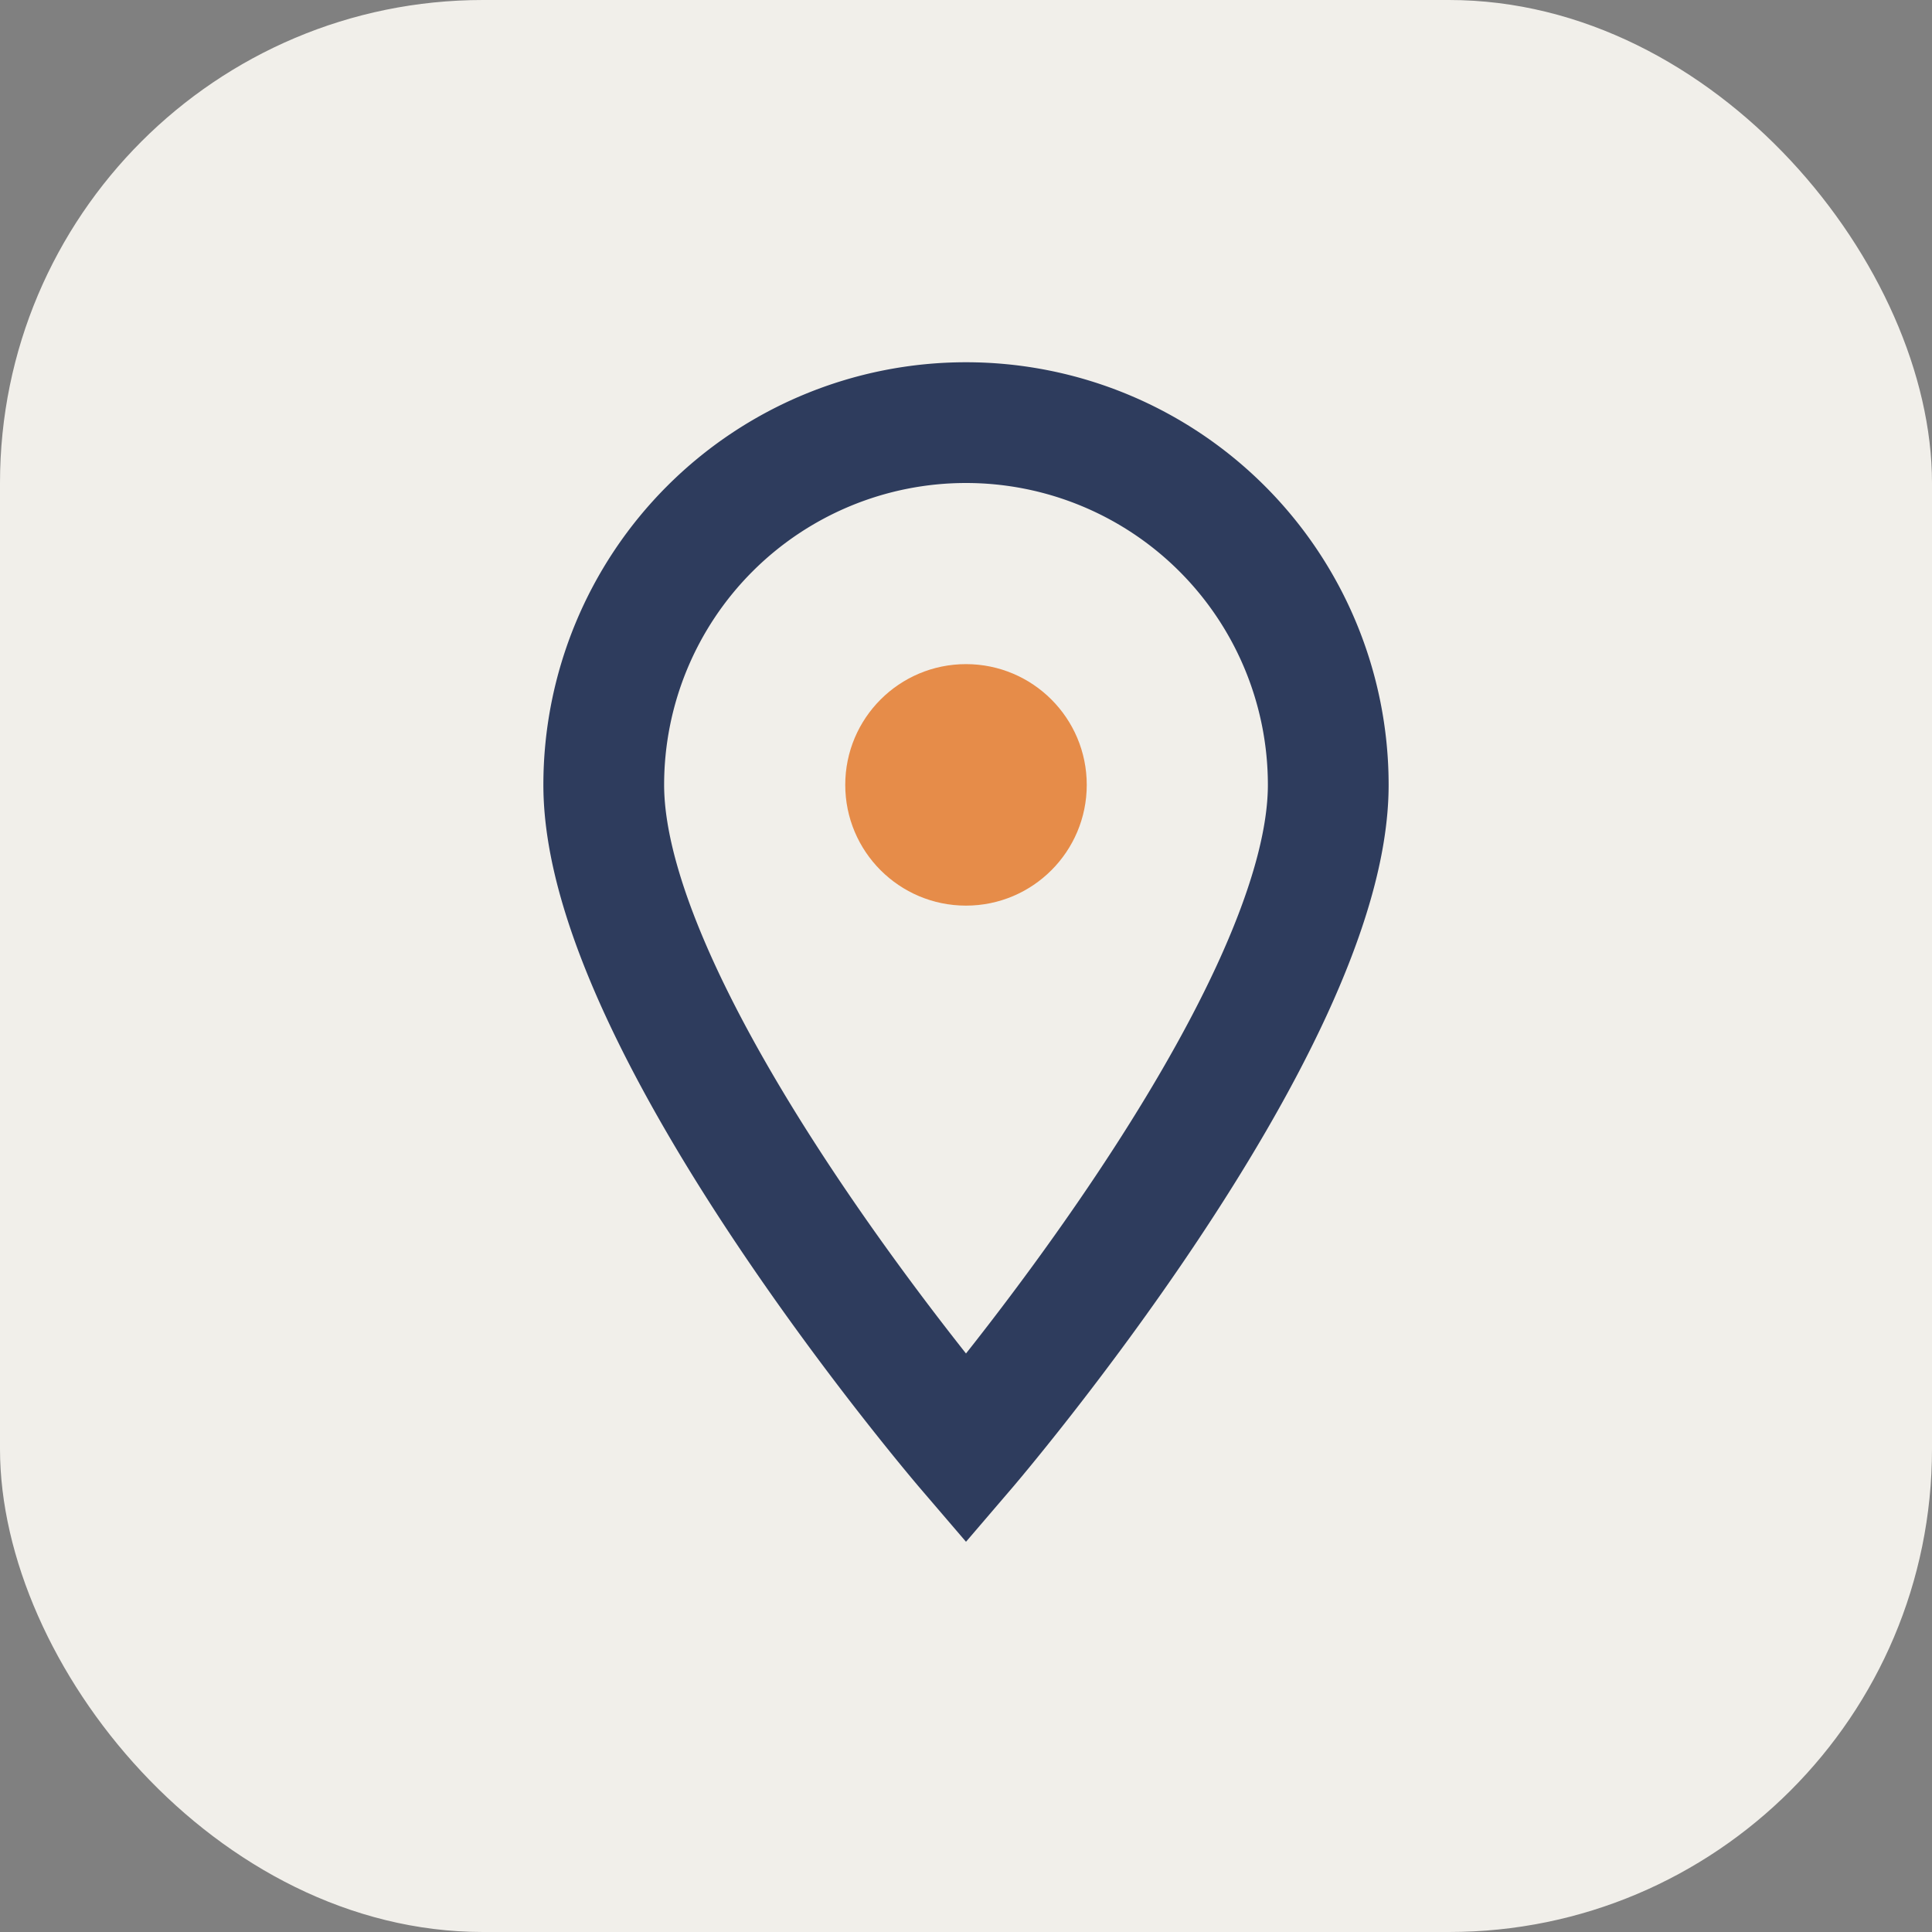 <?xml version="1.0" encoding="UTF-8"?>
<svg xmlns="http://www.w3.org/2000/svg" width="32" height="32" viewBox="0 0 32 32"><rect x="0" y="0" width="32" height="32" fill="#808080" stroke="none"/><rect width="32" height="32" rx="8" fill="#F1EFEA"/><path d="M16 24s6-7 6-11a6 6 0 0 0-12 0c0 4 6 11 6 11z" stroke="#2E3C5D" stroke-width="2" fill="none"/><circle cx="16" cy="13" r="2" fill="#E68C49"/></svg>